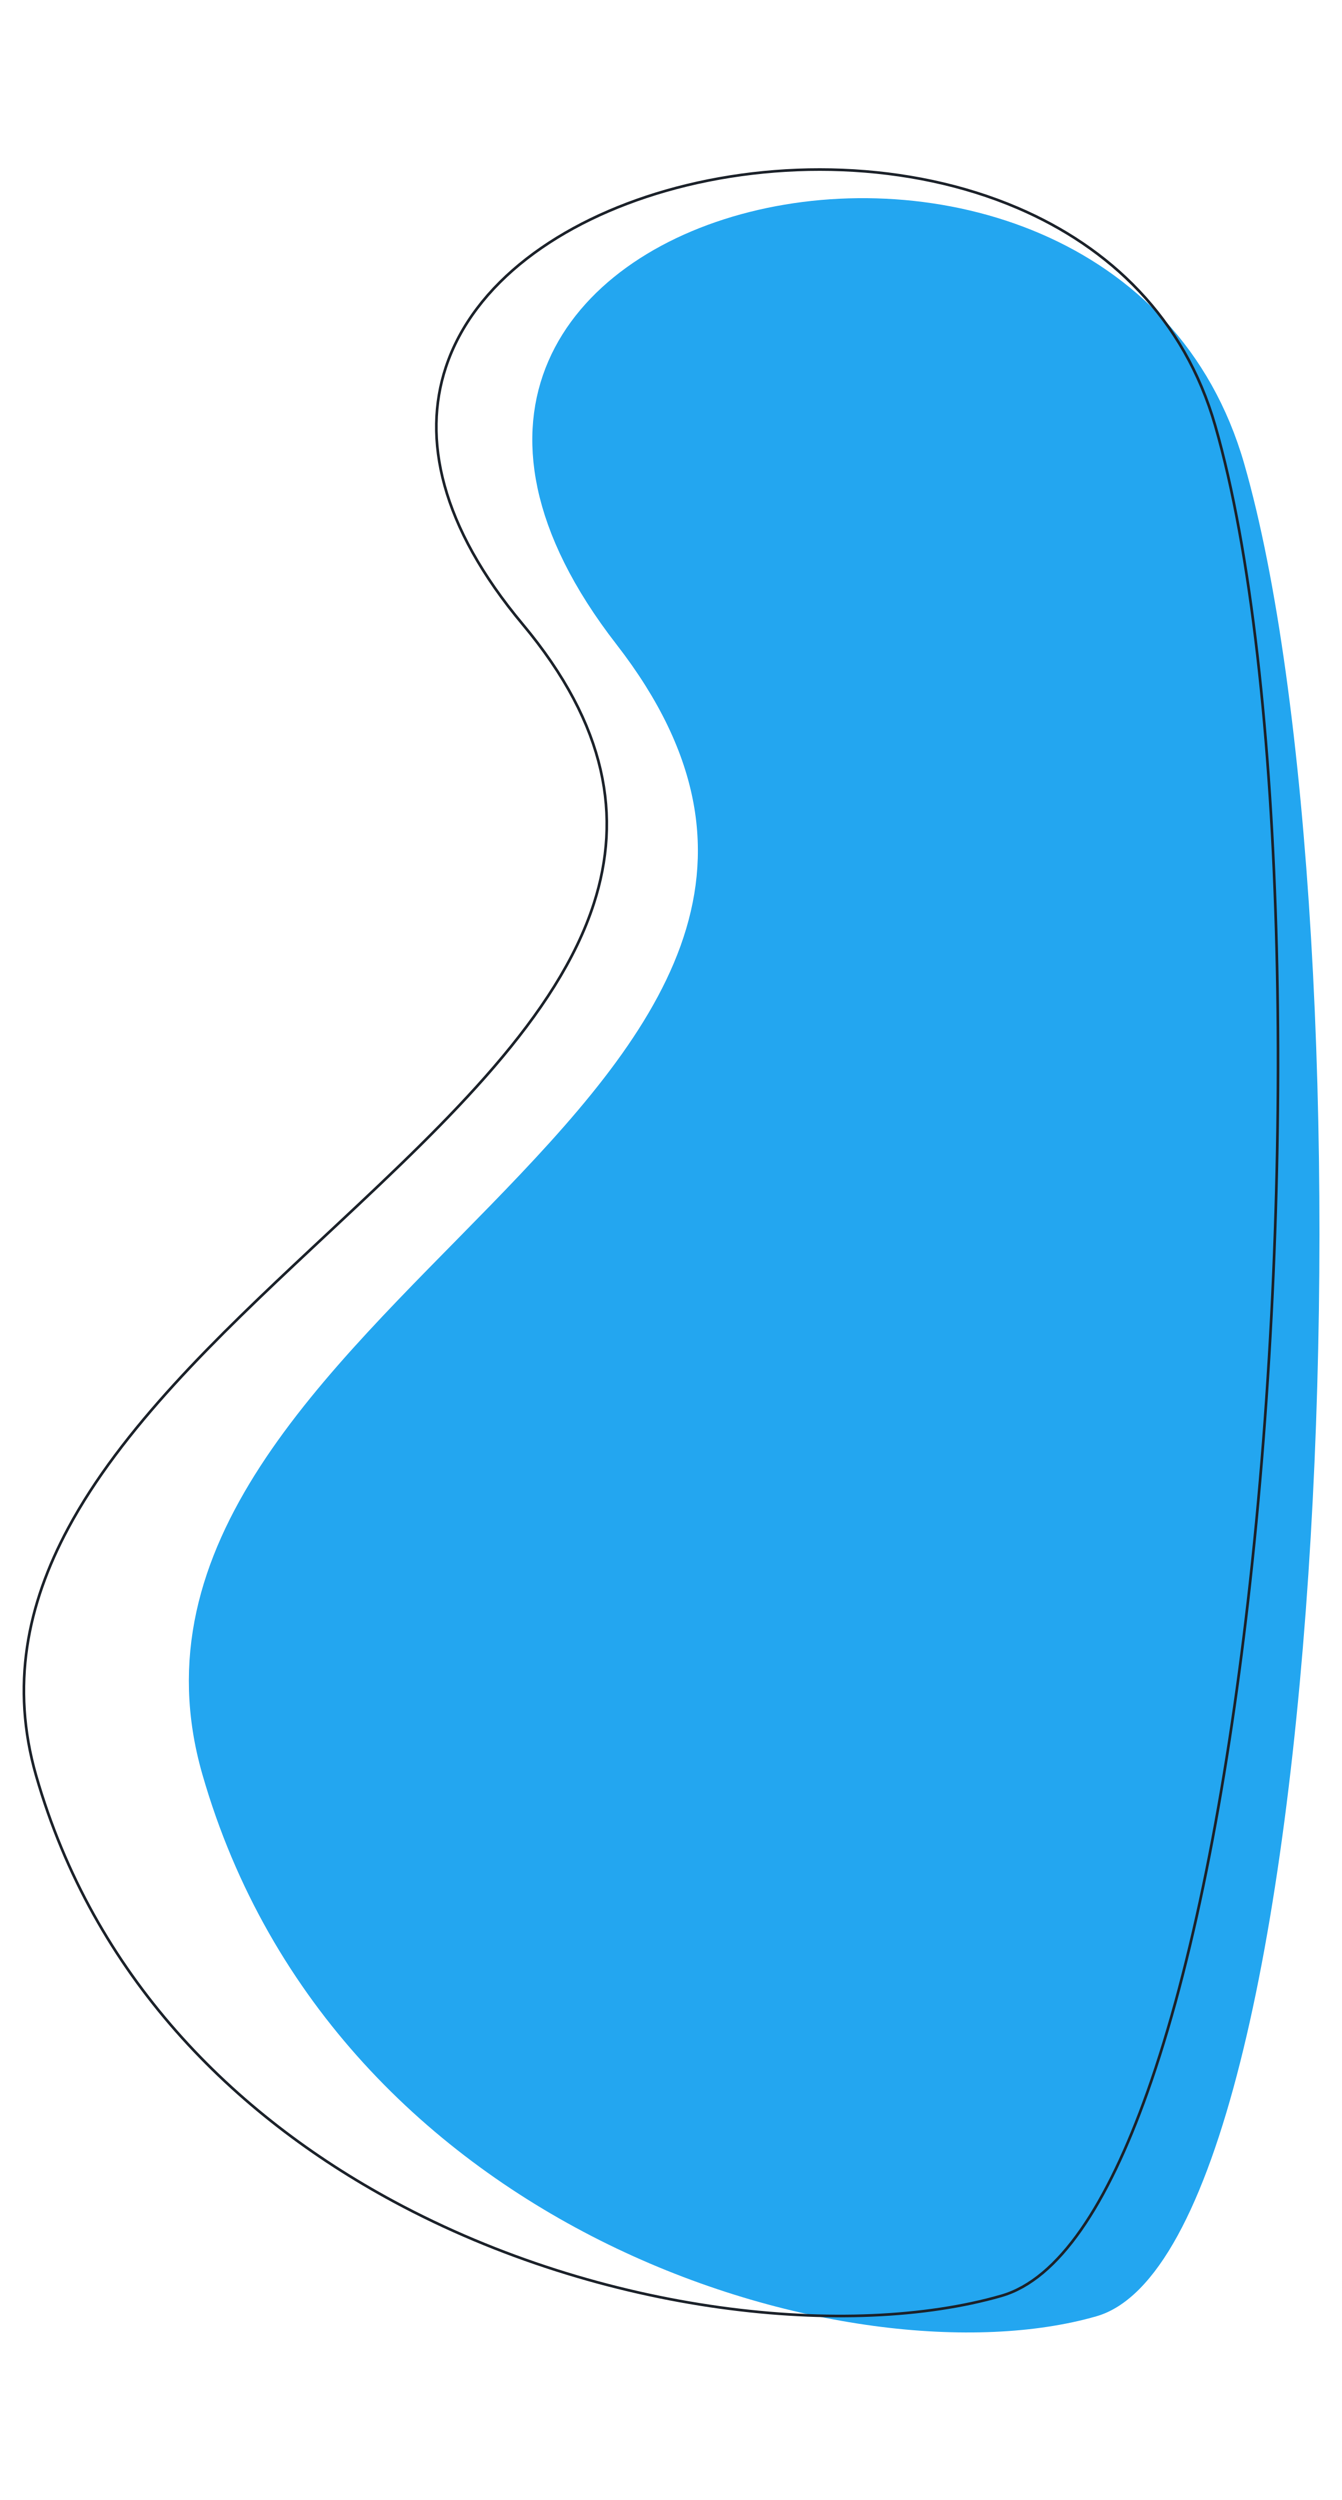 <svg xmlns="http://www.w3.org/2000/svg" xmlns:xlink="http://www.w3.org/1999/xlink" width="507" height="944" viewBox="0 0 507 944">
  <defs>
    <clipPath id="clip-path">
      <rect id="Rectangle_1" data-name="Rectangle 1" width="507" height="944" transform="translate(1049.618 145.351)" fill="#fff" stroke="#707070" stroke-width="1"/>
    </clipPath>
  </defs>
  <g id="Mask_Group_1" data-name="Mask Group 1" transform="translate(-1049.618 -145.351)" clip-path="url(#clip-path)">
    <g id="bg-shape" transform="translate(922 168.735)">
      <g id="Group_1" data-name="Group 1">
        <path id="Path_1" data-name="Path 1" d="M489.772,863.427c95.067,0,246.833-475.575,246.833-657s-326.814-200-246.833,0S221.6,392,221.6,573.427,394.7,863.427,489.772,863.427Z" transform="matrix(0.961, -0.276, 0.276, 0.961, -167.162, 156.708)" fill="#23a6f0" fill-rule="evenodd"/>
        <path id="Path_2" data-name="Path 2" d="M493.638,63.552c43.6,0,91.367,14.7,125.979,42.917,29.223,23.825,49.064,57.3,49.064,99.7,0,98-49.039,281.862-110.7,430.167-27.778,66.807-58.117,126.4-87.7,167.672-26.128,36.457-51.635,58.661-74.272,58.661-59.41,0-146.392-34.693-210.757-97.587-49.428-48.3-85.523-113.242-85.523-191.913,0-35.2,14.571-63,37.37-86.413,29.847-30.654,73.774-53.814,117.663-76.23l4.157-2.122,2.77-1.412,1.605-.819,3.207-1.636c51.81-26.441,101.8-52.693,126.732-89.826,19-28.3,23.518-62.912,3.233-108.744-19.629-44.354-17.063-77.923-1.121-101.294C414.3,76.885,452.1,63.552,493.638,63.552Z" transform="matrix(0.961, -0.276, 0.276, 0.961, -112.767, 123.842)" fill="none" stroke="#1b2129" stroke-width="1" fill-rule="evenodd"/>
      </g>
    </g>
  </g>
</svg>
